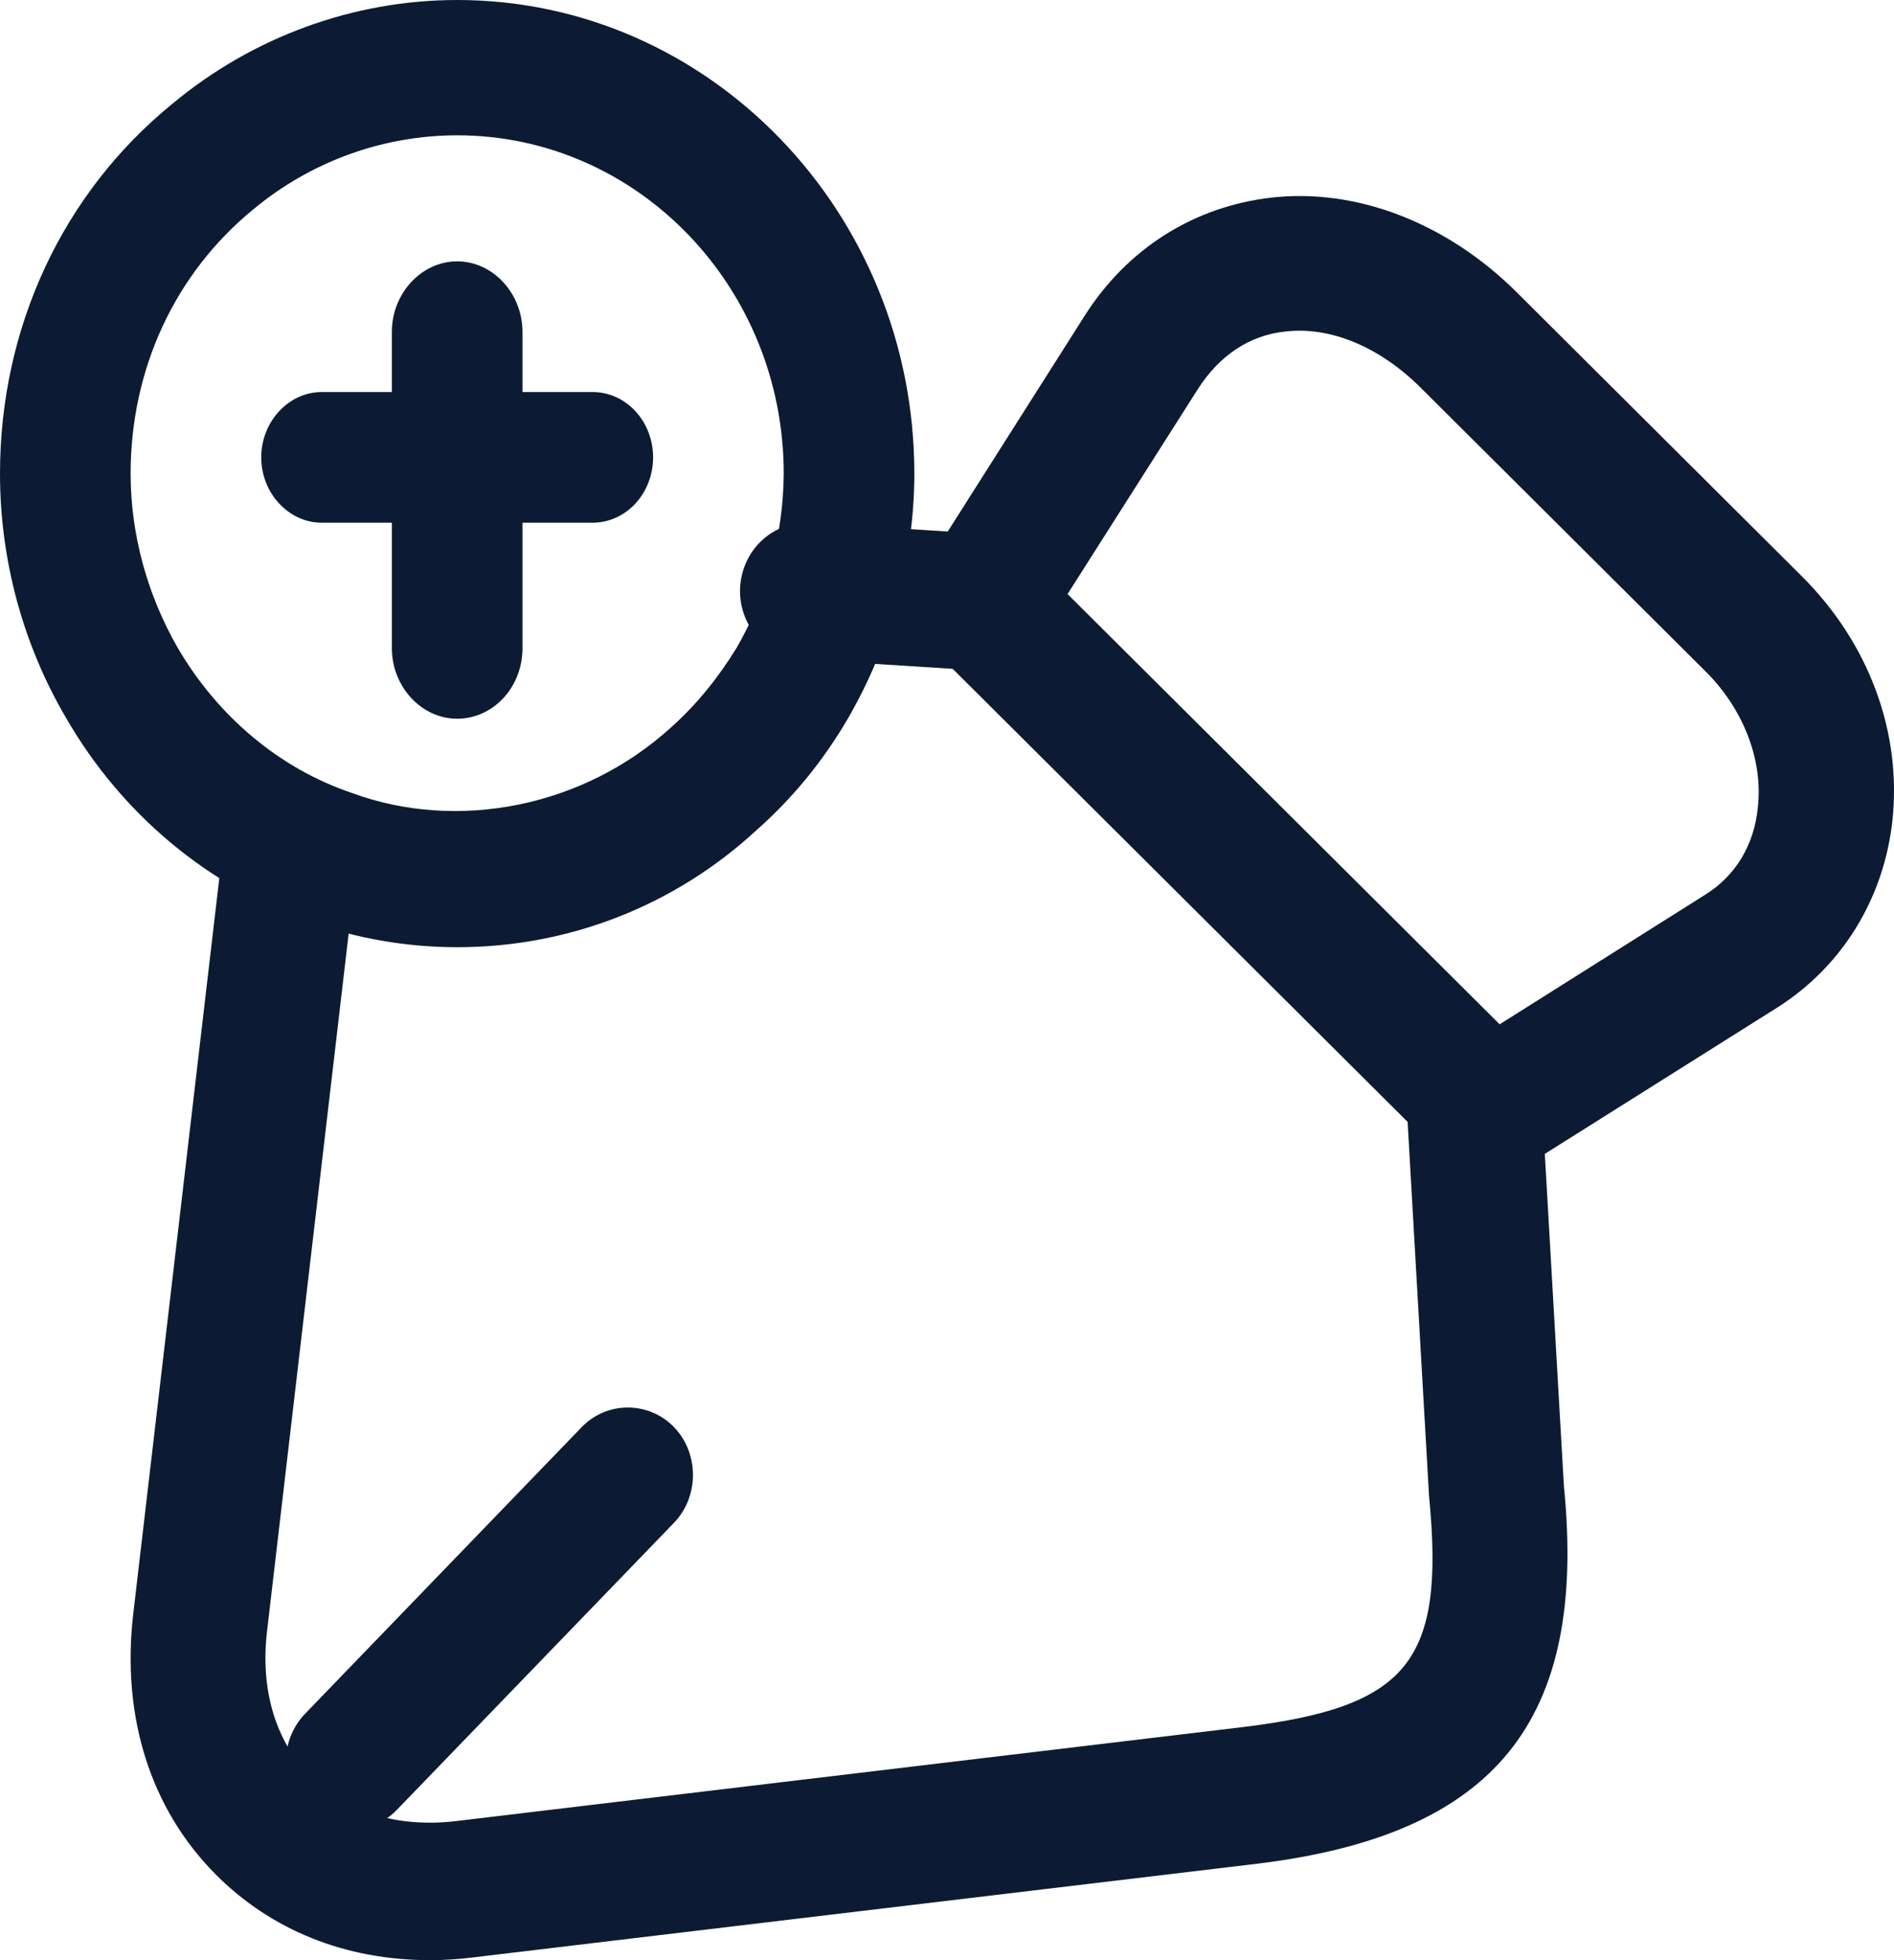 <svg xmlns="http://www.w3.org/2000/svg" width="29" height="30" viewBox="0 0 29 30" fill="none"><path d="M22.811 18C22.55 18 22.276 17.891 22.084 17.699L14.301 9.952C14.135 9.788 14.031 9.573 14.006 9.341C13.981 9.11 14.037 8.877 14.164 8.682L16.593 4.856C17.252 3.804 18.281 3.162 19.462 3.025C20.766 2.875 22.152 3.408 23.223 4.473L27.587 8.818C28.617 9.843 29.125 11.209 28.974 12.576C28.837 13.764 28.205 14.789 27.217 15.418L23.374 17.836C23.195 17.945 23.003 18 22.811 18ZM16.346 9.092L22.962 15.677L26.105 13.696C26.572 13.409 26.86 12.931 26.915 12.357C26.997 11.633 26.695 10.854 26.119 10.28L21.754 5.935C21.123 5.307 20.368 4.993 19.681 5.074C19.132 5.129 18.666 5.443 18.336 5.963L16.346 9.092Z" fill="#0C1B33"></path><path d="M6.583 30C5.289 30 4.146 29.541 3.292 28.677C2.301 27.675 1.86 26.269 2.039 24.71L3.388 13.183C3.457 12.612 3.967 12.208 4.531 12.264C5.096 12.334 5.509 12.849 5.44 13.42L4.091 24.947C3.98 25.851 4.215 26.645 4.752 27.188C5.289 27.731 6.087 27.981 6.996 27.87L19.003 26.436C21.564 26.13 22.128 25.434 21.881 22.9L21.55 17.123C21.535 16.846 21.63 16.574 21.814 16.368C21.997 16.162 22.254 16.038 22.528 16.023C22.802 16.008 23.07 16.104 23.274 16.289C23.478 16.475 23.601 16.734 23.616 17.011L23.946 22.747C24.304 26.339 22.899 28.079 19.251 28.524L7.244 29.958C7.023 29.986 6.803 30 6.583 30ZM14.776 10.244H14.707L12.297 10.091C12.161 10.082 12.029 10.046 11.907 9.985C11.785 9.925 11.676 9.84 11.586 9.737C11.497 9.633 11.428 9.513 11.385 9.382C11.341 9.252 11.324 9.114 11.333 8.977C11.375 8.393 11.857 7.961 12.435 8.003L14.844 8.156C15.409 8.198 15.85 8.685 15.808 9.27C15.788 9.533 15.67 9.779 15.479 9.96C15.288 10.14 15.037 10.242 14.776 10.244Z" fill="#0C1B33"></path><path d="M5.373 28C5.12 28 4.867 27.903 4.667 27.696C4.481 27.501 4.377 27.238 4.377 26.965C4.377 26.691 4.481 26.428 4.667 26.233L8.907 21.842C9.293 21.442 9.933 21.442 10.32 21.842C10.707 22.243 10.707 22.905 10.32 23.306L6.08 27.696C5.88 27.903 5.627 28 5.373 28ZM7 14.497C6.213 14.497 5.453 14.359 4.747 14.111C3.183 13.563 1.86 12.457 1.013 10.99C0.347 9.858 0 8.56 0 7.249C0 5.012 0.96 2.955 2.64 1.588C3.867 0.566 5.413 0 7 0C10.867 0 14 3.258 14 7.249C14 7.897 13.907 8.574 13.733 9.195C13.56 9.83 13.32 10.41 12.987 10.99C12.6 11.653 12.133 12.219 11.587 12.702C10.333 13.862 8.707 14.497 7 14.497ZM7 2.071C5.867 2.071 4.76 2.471 3.88 3.203C2.68 4.183 2 5.647 2 7.249C2 8.174 2.253 9.099 2.72 9.913C3.333 10.963 4.28 11.763 5.387 12.136C7 12.73 8.933 12.357 10.28 11.128C10.667 10.783 11 10.369 11.28 9.913C11.744 9.107 11.993 8.187 12 7.249C12 4.391 9.76 2.071 7 2.071Z" fill="#0C1B33"></path><path d="M7 11C6.453 11 6 10.51 6 9.92V5.08C6 4.49 6.453 4 7 4C7.547 4 8 4.49 8 5.08V9.92C8 10.525 7.547 11 7 11Z" fill="#0C1B33"></path><path d="M9.074 8H4.926C4.42 8 4 7.547 4 7C4 6.453 4.42 6 4.926 6H9.074C9.32 6 9.555 6.105 9.729 6.293C9.902 6.48 10 6.735 10 7C10 7.265 9.902 7.52 9.729 7.707C9.555 7.895 9.32 8 9.074 8Z" fill="#0C1B33"></path></svg>